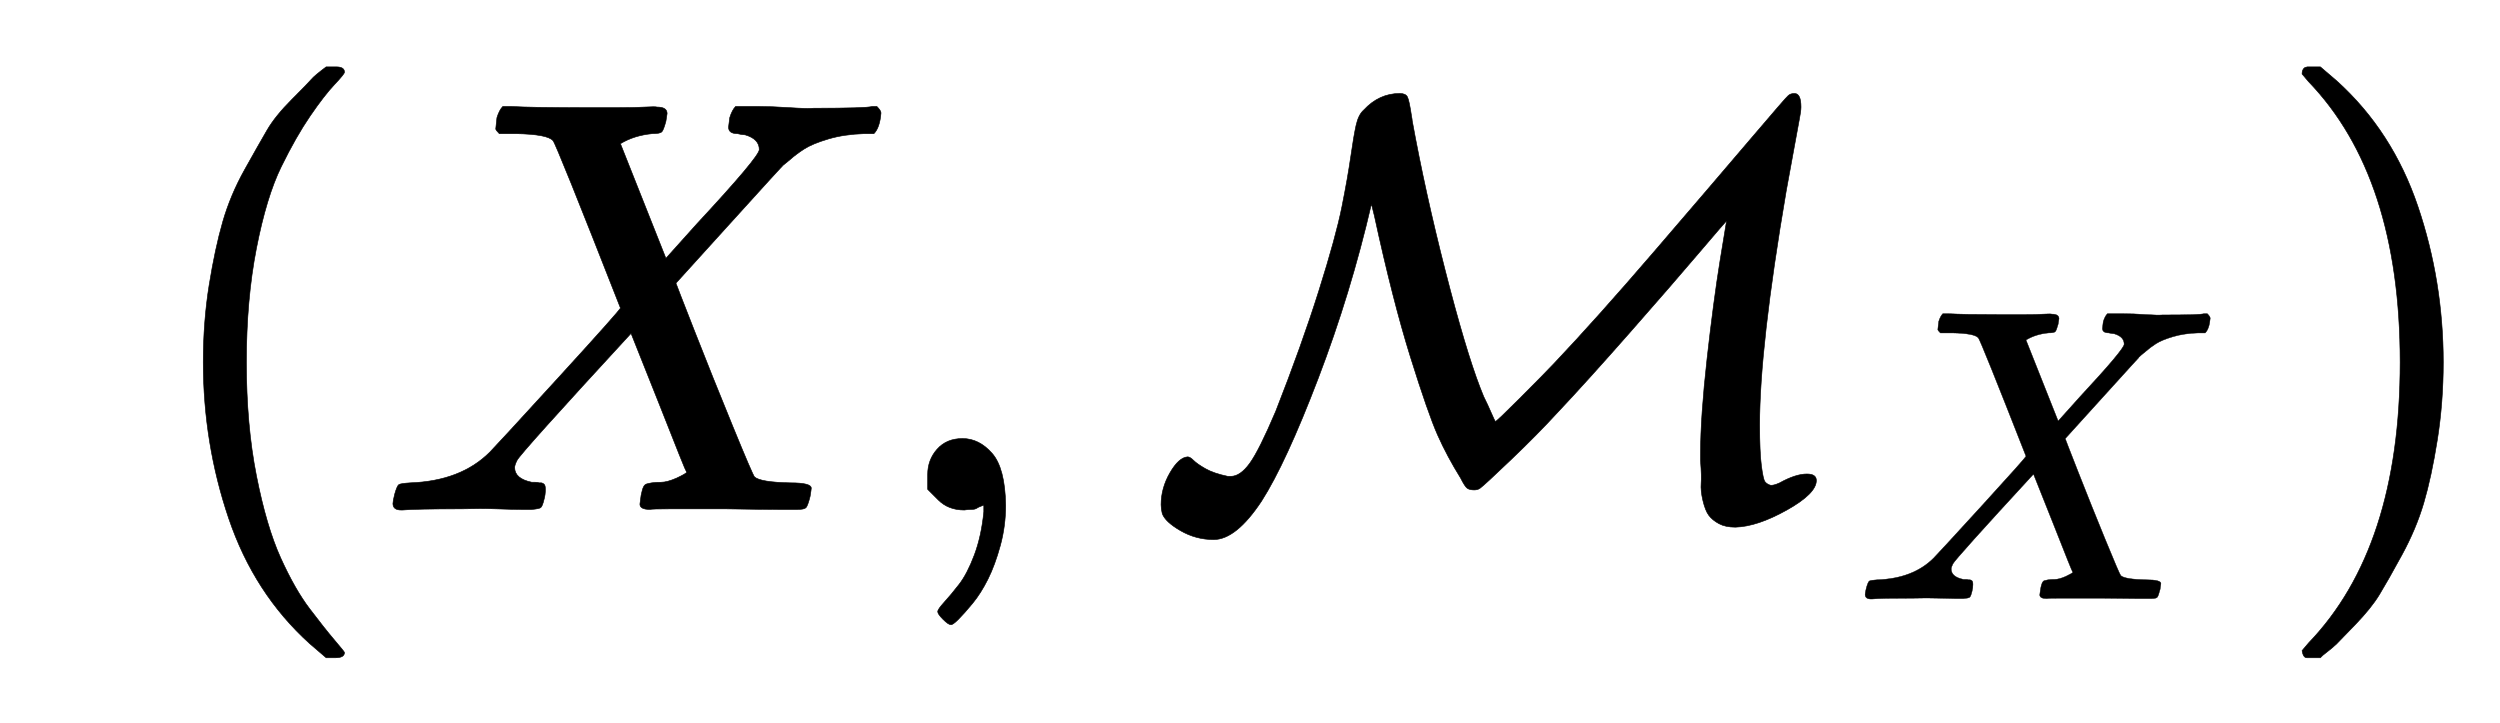 <svg xmlns:xlink="http://www.w3.org/1999/xlink" width="9.827ex" height="2.843ex" style="vertical-align: -0.838ex;" viewBox="0 -863.1 4231 1223.9" role="img" focusable="false" xmlns="http://www.w3.org/2000/svg" aria-labelledby="MathJax-SVG-1-Title">
<title id="MathJax-SVG-1-Title">{\displaystyle \ (X,{\mathcal {M}}_{X})}</title>
<defs aria-hidden="true">
<path stroke-width="1" id="E1-MJMAIN-28" d="M94 250Q94 319 104 381T127 488T164 576T202 643T244 695T277 729T302 750H315H319Q333 750 333 741Q333 738 316 720T275 667T226 581T184 443T167 250T184 58T225 -81T274 -167T316 -220T333 -241Q333 -250 318 -250H315H302L274 -226Q180 -141 137 -14T94 250Z"></path>
<path stroke-width="1" id="E1-MJMATHI-58" d="M42 0H40Q26 0 26 11Q26 15 29 27Q33 41 36 43T55 46Q141 49 190 98Q200 108 306 224T411 342Q302 620 297 625Q288 636 234 637H206Q200 643 200 645T202 664Q206 677 212 683H226Q260 681 347 681Q380 681 408 681T453 682T473 682Q490 682 490 671Q490 670 488 658Q484 643 481 640T465 637Q434 634 411 620L488 426L541 485Q646 598 646 610Q646 628 622 635Q617 635 609 637Q594 637 594 648Q594 650 596 664Q600 677 606 683H618Q619 683 643 683T697 681T738 680Q828 680 837 683H845Q852 676 852 672Q850 647 840 637H824Q790 636 763 628T722 611T698 593L687 584Q687 585 592 480L505 384Q505 383 536 304T601 142T638 56Q648 47 699 46Q734 46 734 37Q734 35 732 23Q728 7 725 4T711 1Q708 1 678 1T589 2Q528 2 496 2T461 1Q444 1 444 10Q444 11 446 25Q448 35 450 39T455 44T464 46T480 47T506 54Q523 62 523 64Q522 64 476 181L429 299Q241 95 236 84Q232 76 232 72Q232 53 261 47Q262 47 267 47T273 46Q276 46 277 46T280 45T283 42T284 35Q284 26 282 19Q279 6 276 4T261 1Q258 1 243 1T201 2T142 2Q64 2 42 0Z"></path>
<path stroke-width="1" id="E1-MJMAIN-2C" d="M78 35T78 60T94 103T137 121Q165 121 187 96T210 8Q210 -27 201 -60T180 -117T154 -158T130 -185T117 -194Q113 -194 104 -185T95 -172Q95 -168 106 -156T131 -126T157 -76T173 -3V9L172 8Q170 7 167 6T161 3T152 1T140 0Q113 0 96 17Z"></path>
<path stroke-width="1" id="E1-MJCAL-4D" d="M28 9Q28 37 43 63T73 90Q77 90 83 84T103 70T141 57H146Q162 57 178 79T222 167Q266 279 295 371T334 513T349 598T358 651T371 677Q397 705 432 705Q442 705 445 699T452 666Q453 661 453 659Q475 538 509 405T568 207L574 192Q581 178 587 164T594 150Q596 150 635 189T693 248Q765 324 863 438T1024 626T1089 701Q1093 705 1100 705Q1111 705 1111 682Q1111 675 1108 660T1099 611T1086 540Q1041 277 1041 144Q1041 98 1044 75T1050 48T1059 42Q1064 41 1075 46Q1102 61 1121 61Q1137 61 1137 50Q1137 28 1087 0T1000 -29Q983 -29 972 -23T955 -9T945 16T942 45T941 83V96Q941 158 952 256T974 422L985 489Q984 489 939 436T821 300T698 164Q665 128 620 85T568 37Q564 34 558 34Q550 34 546 37T535 54Q512 91 496 127T450 259T389 498L384 518Q349 367 294 223T198 15Q155 -50 117 -50Q87 -50 61 -35T30 -6Q28 2 28 9Z"></path>
<path stroke-width="1" id="E1-MJMAIN-29" d="M60 749L64 750Q69 750 74 750H86L114 726Q208 641 251 514T294 250Q294 182 284 119T261 12T224 -76T186 -143T145 -194T113 -227T90 -246Q87 -249 86 -250H74Q66 -250 63 -250T58 -247T55 -238Q56 -237 66 -225Q221 -64 221 250T66 725Q56 737 55 738Q55 746 60 749Z"></path>
</defs>
<g stroke="currentColor" fill="currentColor" stroke-width="0" transform="matrix(1 0 0 -1 0 0)" aria-hidden="true">
 <use xlink:href="#E1-MJMAIN-28" x="250" y="0"></use>
 <use xlink:href="#E1-MJMATHI-58" x="639" y="0"></use>
 <use xlink:href="#E1-MJMAIN-2C" x="1492" y="0"></use>
<g transform="translate(1937,0)">
 <use xlink:href="#E1-MJCAL-4D" x="0" y="0"></use>
 <use transform="scale(0.707)" xlink:href="#E1-MJMATHI-58" x="1699" y="-213"></use>
</g>
 <use xlink:href="#E1-MJMAIN-29" x="3841" y="0"></use>
</g>
</svg>
